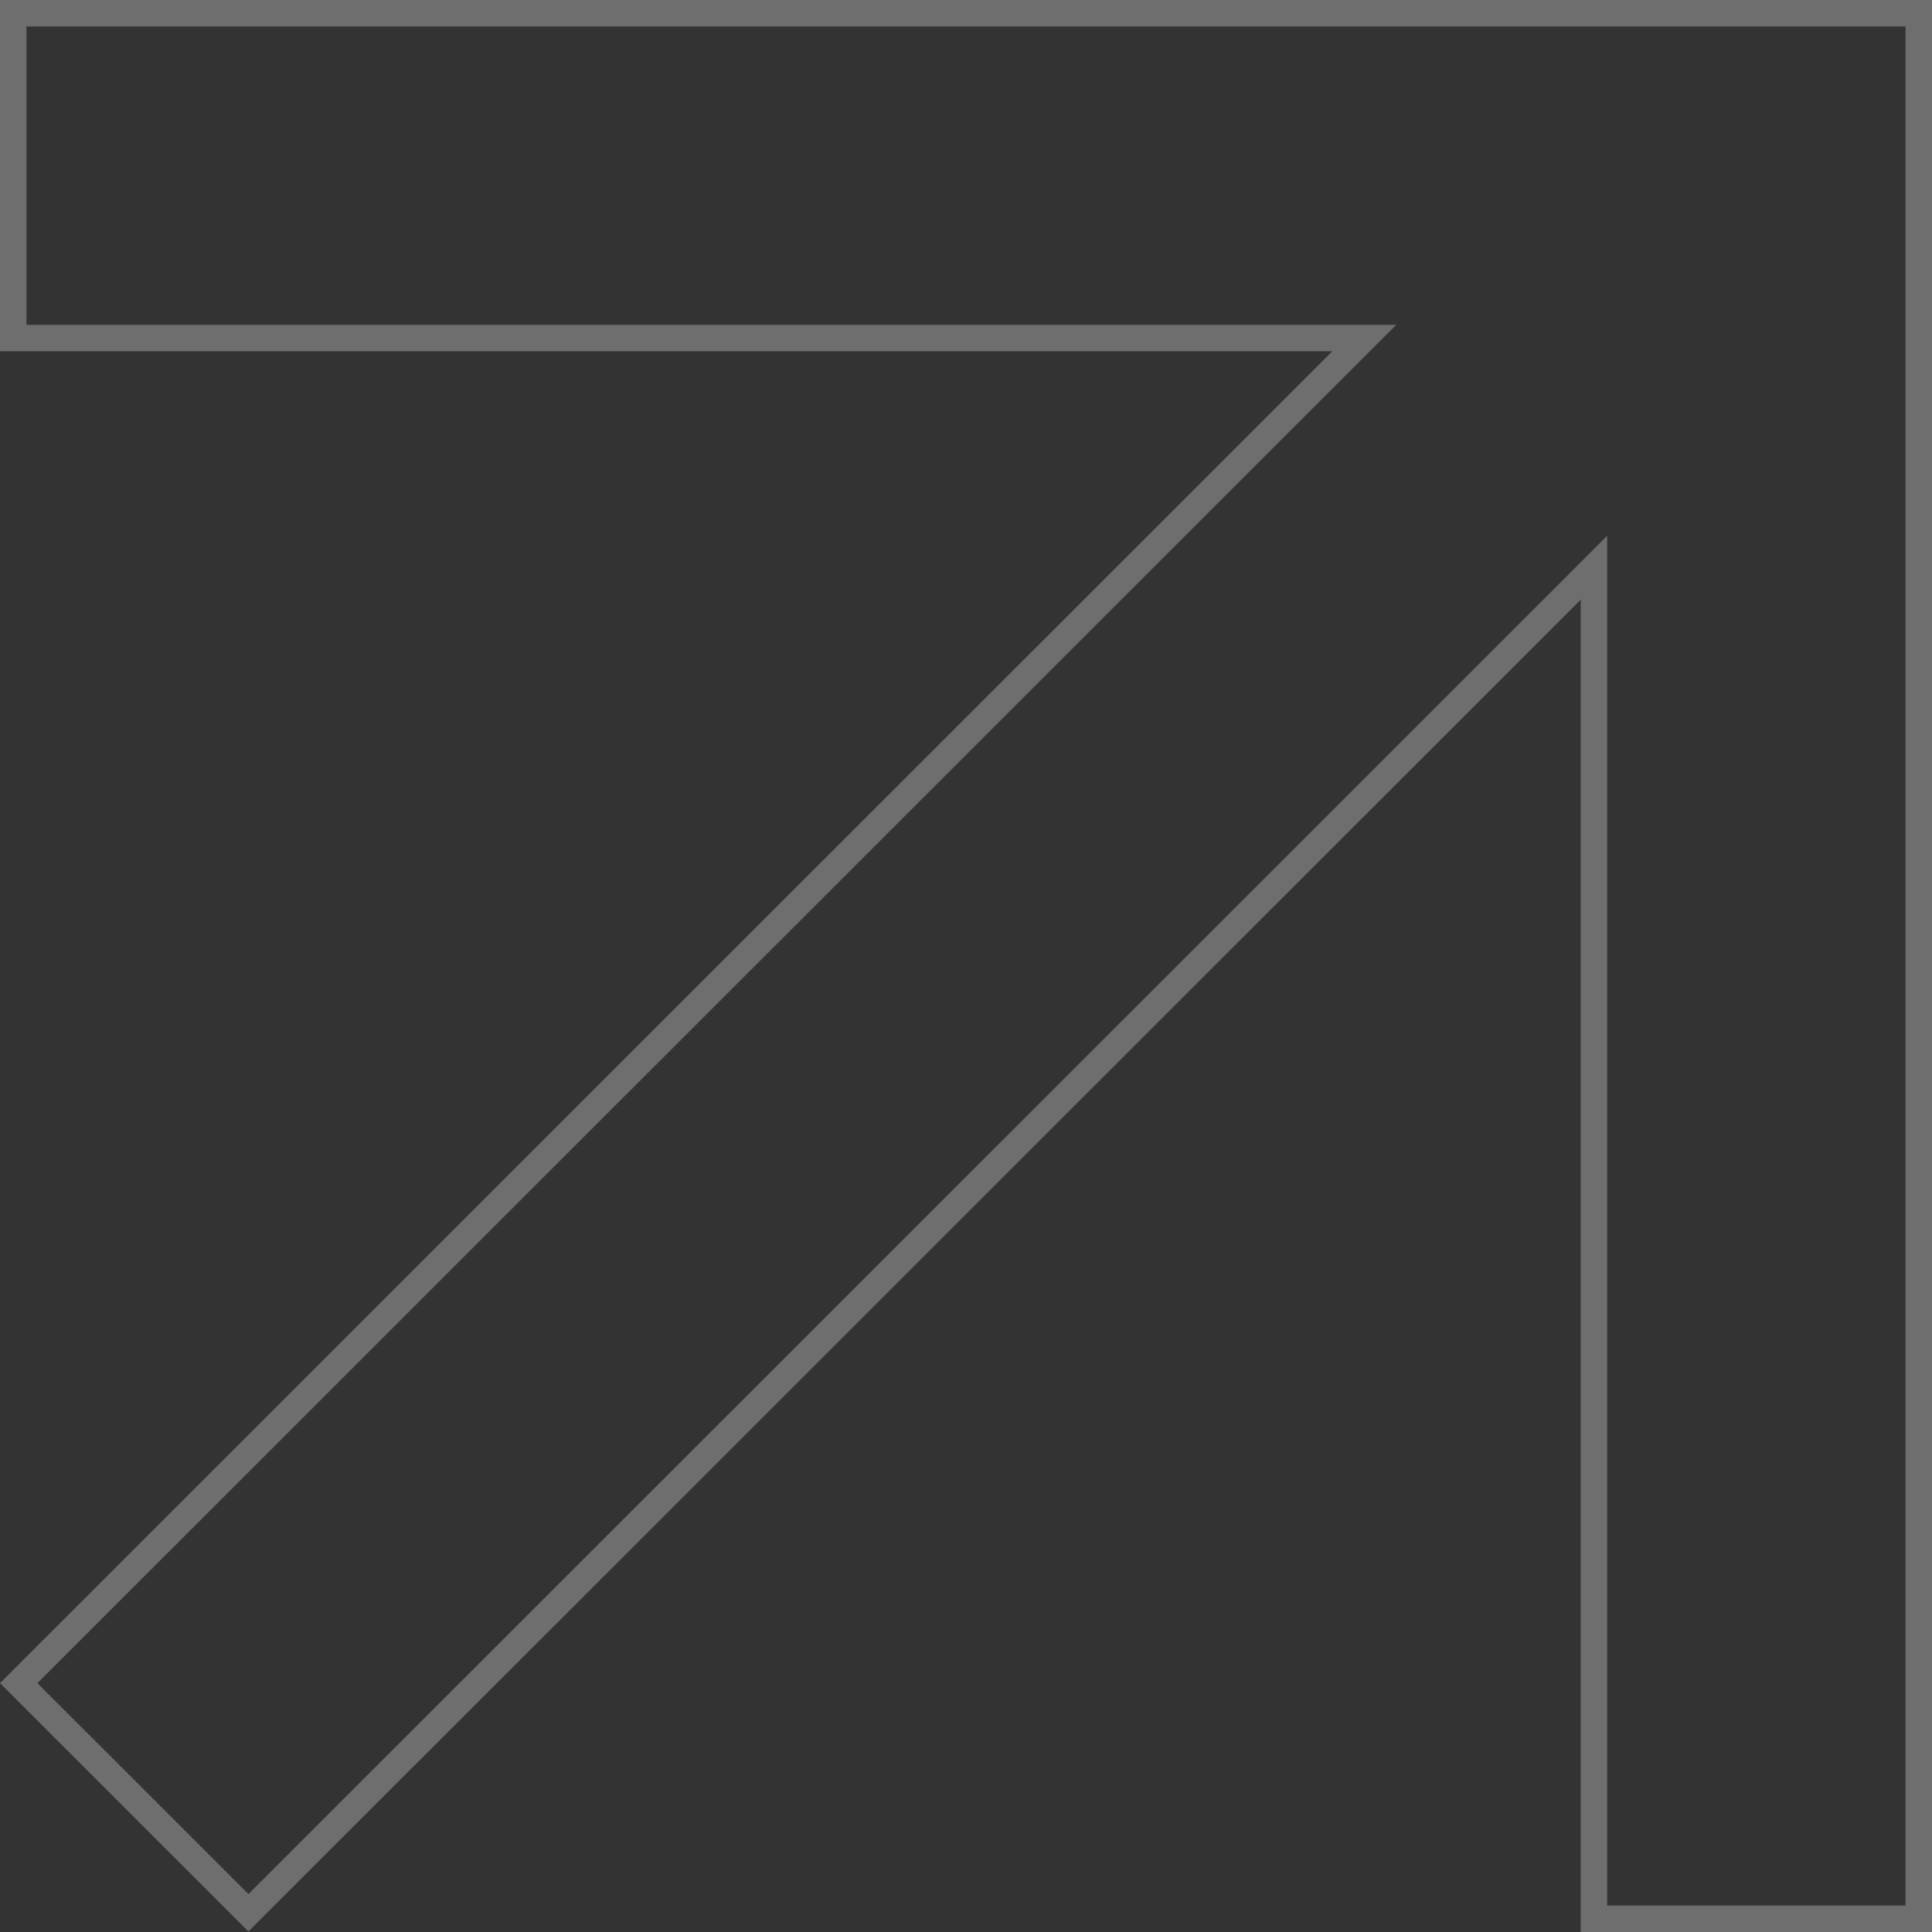 <svg width="73" height="73" viewBox="0 0 73 73" fill="none" xmlns="http://www.w3.org/2000/svg">
<rect x="0" y="0" width="73" height="73" fill="#333333" stroke="none"/>
<path d="M72.5 0.5V72.5H60.227V21.451L59.374 22.305L9.386 72.274L0.707 63.597L50.695 13.626L51.55 12.773H0.5V0.5H72.5Z" stroke="white" stroke-opacity="0.29"/>
</svg>
